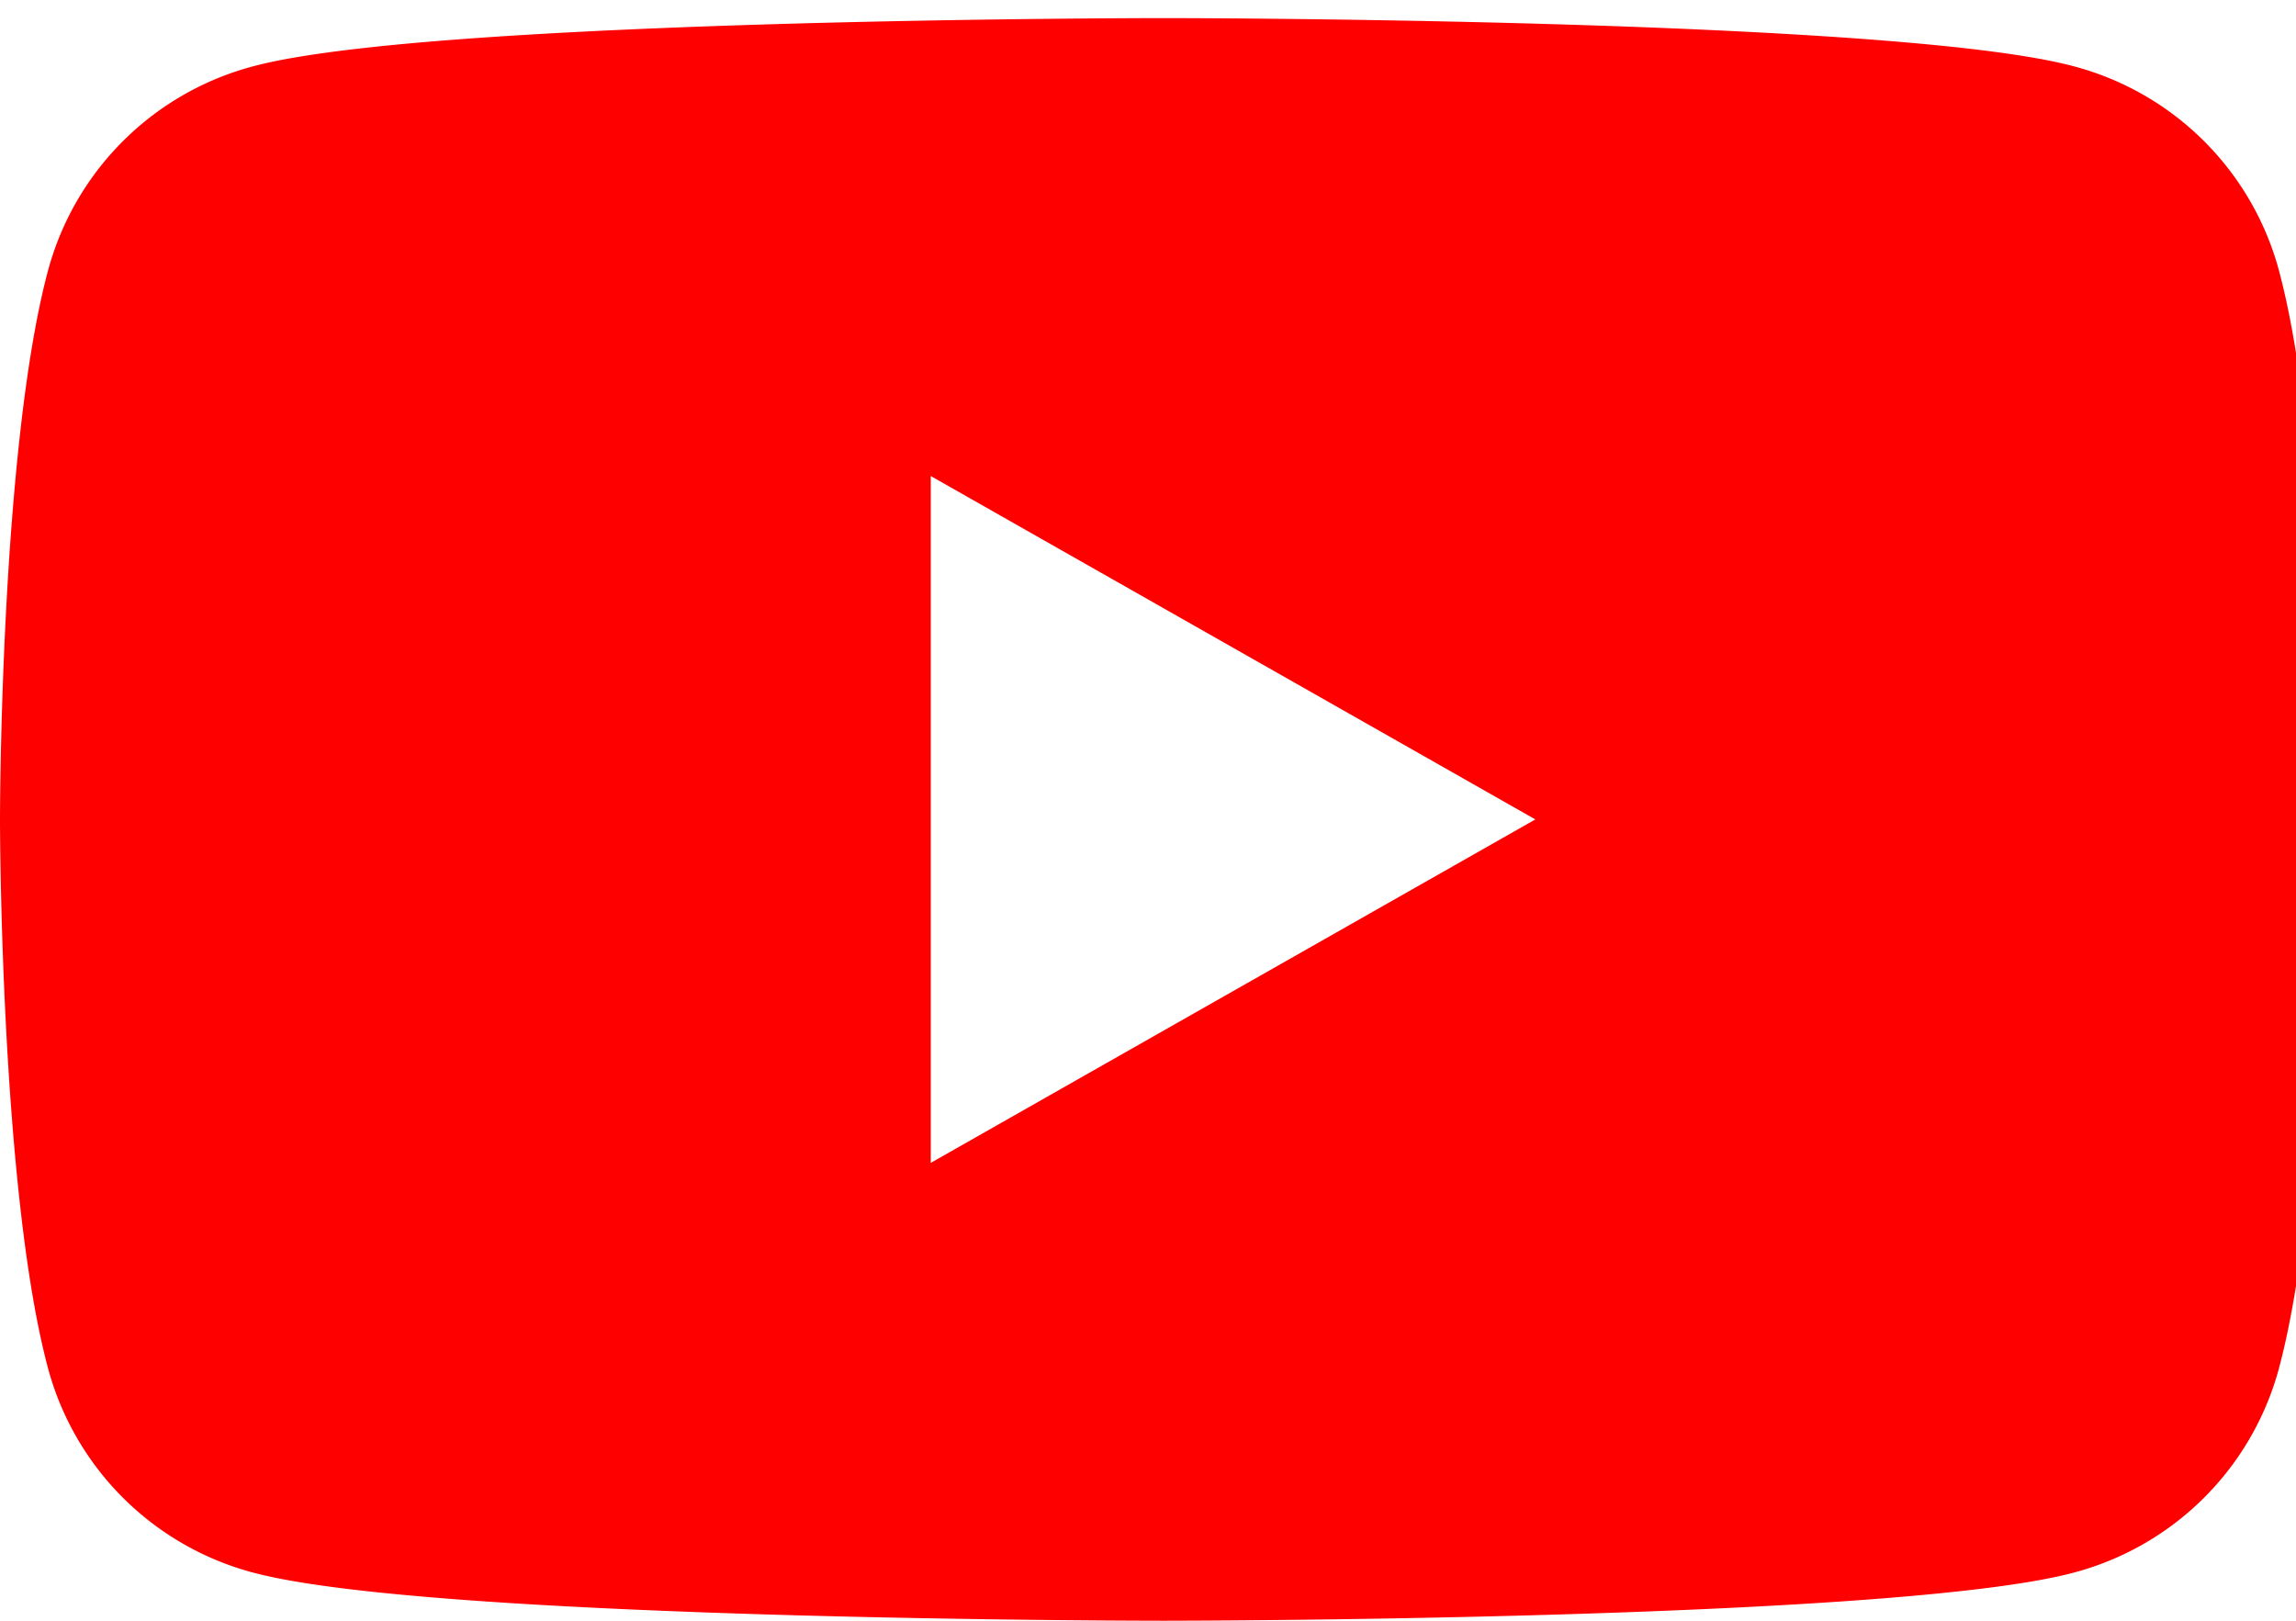 <svg width="34" height="24" viewBox="0 0 34 24" fill="none" xmlns="http://www.w3.org/2000/svg">
<path fill-rule="evenodd" clip-rule="evenodd" fill="red" d="M33.739 3.974c.72 2.644.72 8.16.72 8.16s0 5.516-.72 8.16a4.282 4.282 0 0 1-3.047 2.998C28.005 24 17.229 24 17.229 24s-10.775 0-13.462-.708A4.282 4.282 0 0 1 .72 20.294C0 17.65 0 12.134 0 12.134s0-5.516.72-8.16A4.281 4.281 0 0 1 3.767.977C6.454.268 17.229.268 17.229.268s10.776 0 13.463.709a4.281 4.281 0 0 1 3.047 2.997zM13.783 17.22l8.953-5.086-8.953-5.085v10.17z"></path>
</svg>
